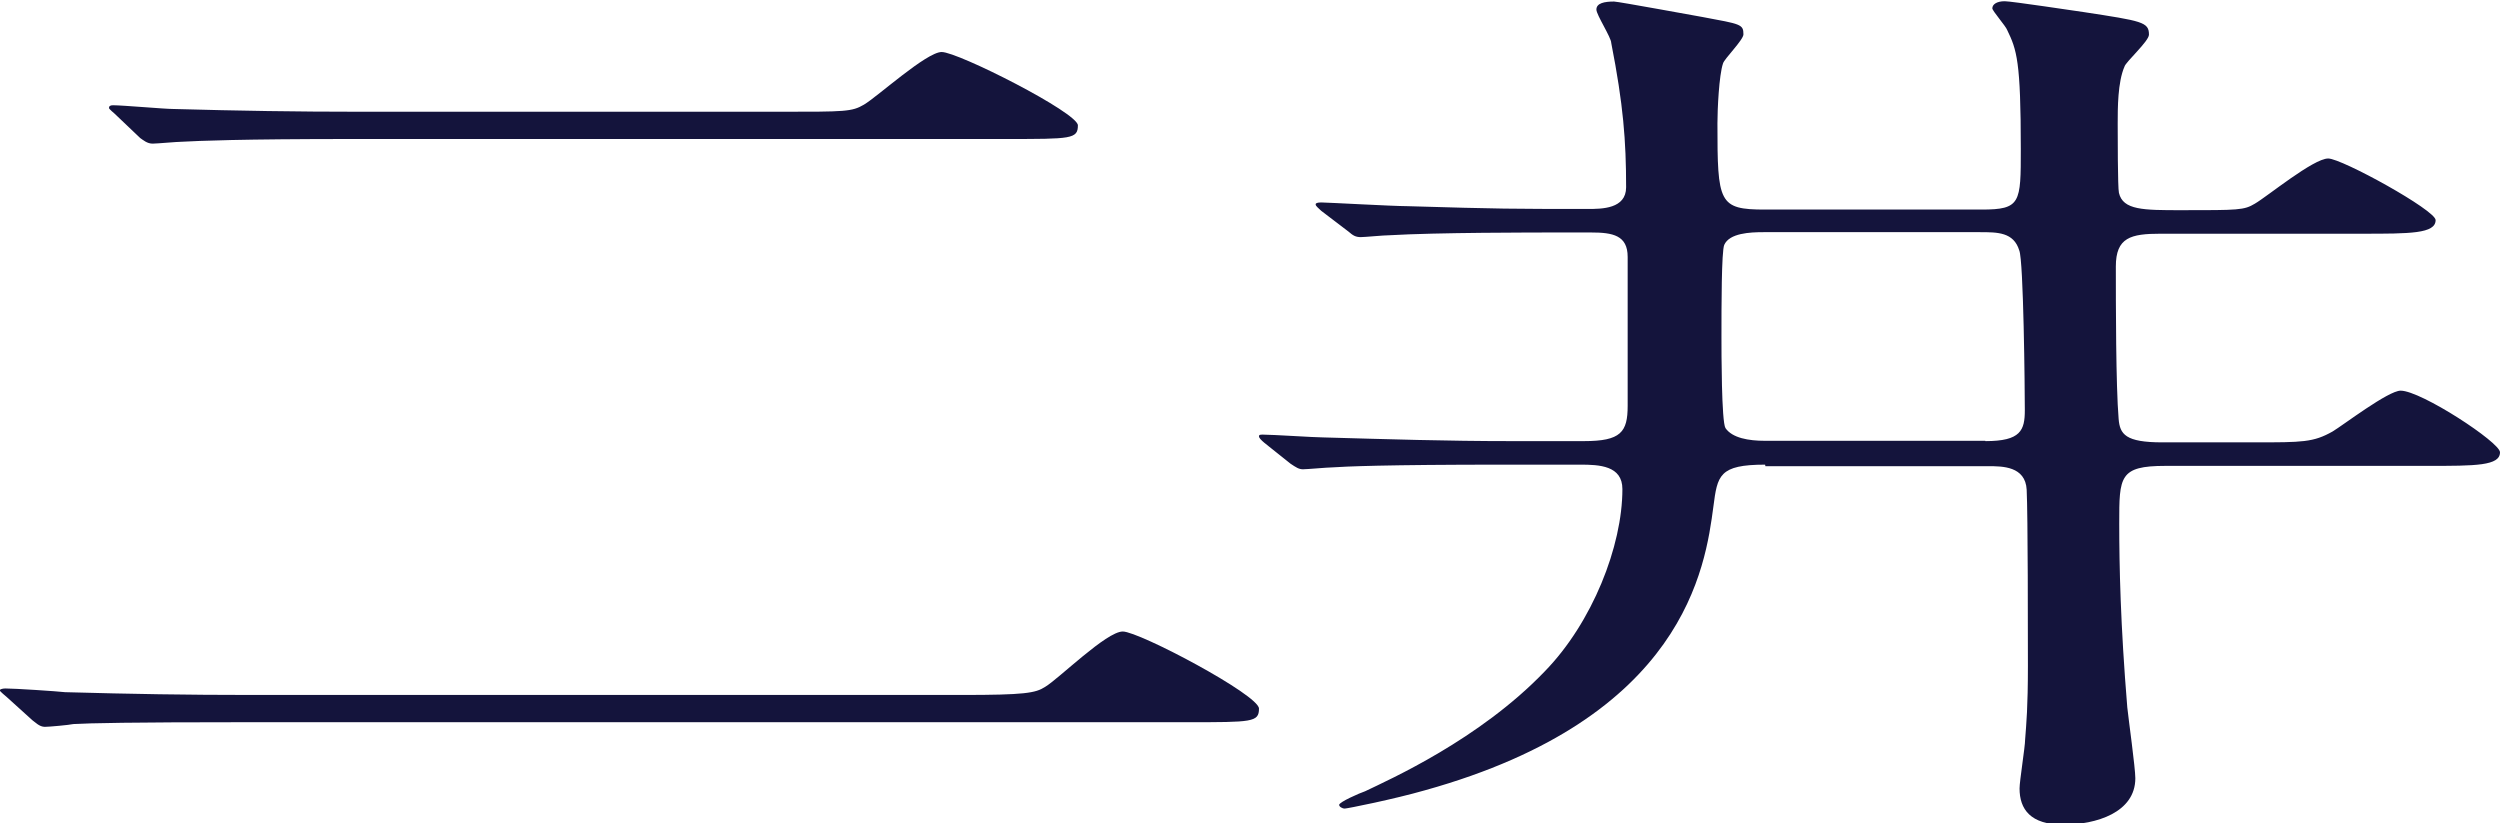 <?xml version="1.0" encoding="UTF-8"?><svg id="_レイヤー_2" xmlns="http://www.w3.org/2000/svg" viewBox="0 0 80.76 26.59"><defs><style>.cls-1{fill:#14143c;}</style></defs><g id="_レイヤー_2-2"><path class="cls-1" d="m31.08,22.45c2.02,0,2.37-.06,2.68-.26.44-.26,1.98-1.79,2.51-1.79s4.4,2.05,4.4,2.49-.22.44-2.29.44H7.91c-3.69,0-5.01.03-5.54.06-.13.03-.79.09-.92.09-.18,0-.31-.15-.4-.21l-.84-.76s-.22-.18-.22-.21.09-.06.18-.06c.31,0,1.67.09,1.93.12,2.15.06,3.96.09,6.02.09h22.95ZM25.23,3.61c2.07,0,2.29,0,2.68-.23.44-.26,2.02-1.7,2.51-1.7.53,0,4.4,1.96,4.4,2.37,0,.44-.22.44-2.29.44H11.43c-3.69,0-5.01.06-5.58.09-.13,0-.79.06-.92.06-.18,0-.31-.12-.4-.18l-.83-.79s-.18-.15-.18-.18c0-.06.04-.09.13-.09.31,0,1.67.12,1.93.12,2.15.06,4,.09,6.07.09h13.58Z"/><path class="cls-1" d="m57.02,15.01c-1.49,0-1.54.35-1.67,1.35-.26,1.96-.92,6.83-9.32,9.17-1.01.29-2.51.59-2.59.59s-.18-.06-.18-.12c0-.09.66-.38.84-.44.79-.38,3.69-1.67,5.8-3.87,1.54-1.58,2.51-4.05,2.51-5.89,0-.76-.75-.79-1.36-.79h-2.46c-3.87,0-5.14.06-5.58.09-.13,0-.79.06-.92.06s-.22-.06-.4-.18l-.84-.67q-.18-.15-.18-.21c0-.06.04-.06.13-.06.31,0,1.67.09,1.93.09,2.15.06,4,.12,6.07.12h2.37c1.19,0,1.41-.29,1.41-1.14v-4.81c0-.7-.48-.79-1.19-.79h-.88c-1.05,0-4.09,0-5.63.09-.18,0-.79.06-.92.06-.18,0-.26-.06-.4-.18l-.88-.67c-.09-.09-.18-.15-.18-.21,0-.03.04-.06.18-.06.18,0,2.33.12,2.77.12,3.03.09,3.38.09,5.85.09.44,0,1.23,0,1.23-.7,0-1.5-.09-2.67-.48-4.66,0-.18-.48-.91-.48-1.08,0-.21.26-.26.57-.26.13,0,2.68.47,2.86.5,1.23.23,1.32.23,1.32.56,0,.18-.62.79-.66.94-.13.38-.18,1.5-.18,1.93,0,2.58.04,2.79,1.54,2.79h6.99c1.27,0,1.27-.21,1.27-1.96,0-2.84-.13-3.2-.44-3.84-.04-.12-.48-.62-.48-.7,0-.12.13-.23.4-.23.22,0,2.33.32,2.55.35,1.89.29,2.11.32,2.11.73,0,.21-.75.88-.79,1.03-.22.5-.22,1.35-.22,1.85,0,.29,0,2.08.04,2.23.13.56.79.56,2.02.56,1.85,0,2.02,0,2.37-.21.4-.23,1.89-1.46,2.37-1.46.44,0,3.47,1.67,3.47,1.99,0,.44-.83.44-2.37.44h-6.51c-.97,0-1.45.12-1.45,1.06,0,1.2,0,3.84.09,4.92.04.5.22.76,1.41.76h2.99c1.54,0,1.89,0,2.51-.35.35-.21,1.8-1.32,2.2-1.32.66,0,3.21,1.67,3.21,1.99,0,.44-.79.44-2.33.44h-8.48c-1.49,0-1.49.35-1.49,1.85,0,1.38.04,3.28.26,5.95.04.38.26,1.96.26,2.29,0,1.11-1.27,1.5-2.33,1.5s-1.41-.5-1.41-1.17c0-.24.18-1.35.18-1.58.04-.53.09-1.03.09-2.38,0-1,0-4.89-.04-5.69-.04-.76-.79-.76-1.23-.76h-7.21Zm7.12-.76c1.14,0,1.27-.35,1.27-1s-.04-4.84-.18-5.16c-.18-.59-.7-.59-1.27-.59h-6.99c-.44,0-1.1.03-1.27.41-.09.21-.09,1.99-.09,2.99,0,.44,0,2.73.13,2.93.22.32.75.41,1.27.41h7.12Z"/></g></svg>
